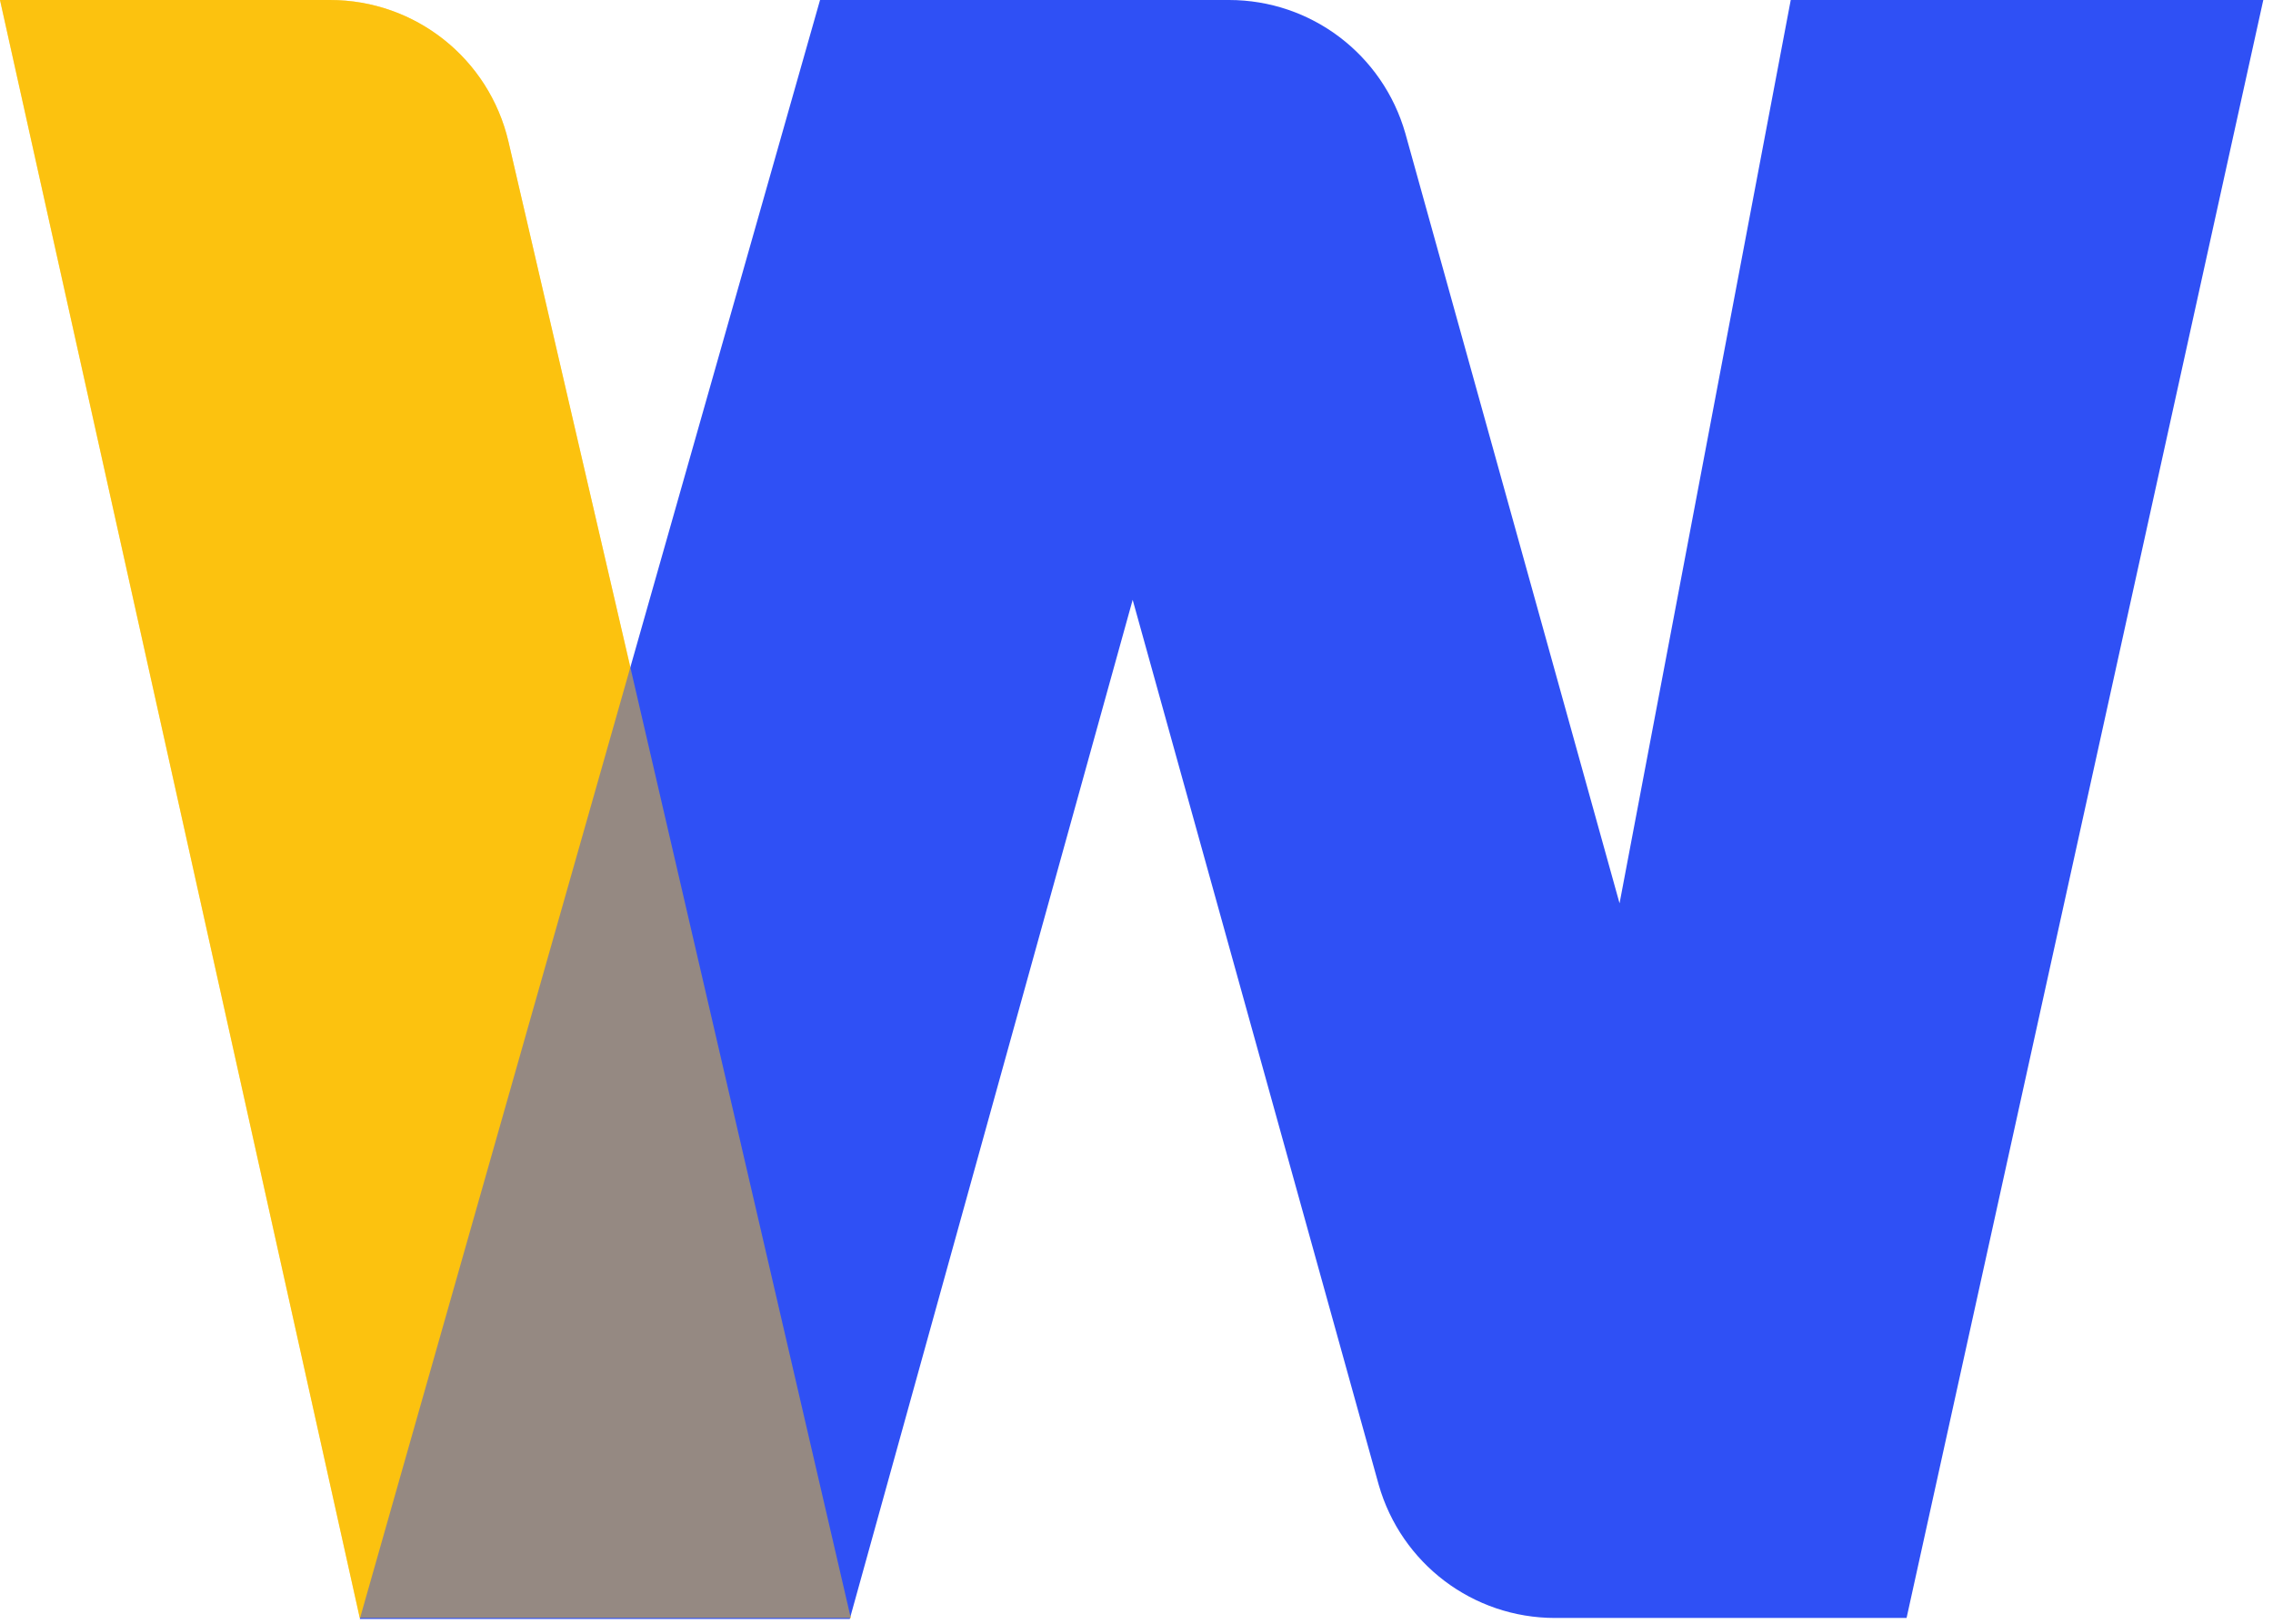 <svg xmlns="http://www.w3.org/2000/svg" width="133" height="95" viewBox="0 0 133 95" fill="none"><path d="M0 0H19.313C24.291 0 28.61 3.419 29.749 8.278L49.782 94.662H21.052L0 0Z" fill="#FCC20F"></path><path d="M47.983 0H71.914C76.712 0 80.91 3.179 82.23 7.799L94.765 52.85L104.782 0H132.432L111.559 94.662H90.987C86.189 94.662 81.99 91.483 80.671 86.864L66.276 35.093L49.722 94.722H21.052L47.983 0Z" fill="#2F50F5"></path><g opacity="0.5"><path d="M0 0H19.313C24.291 0 28.61 3.419 29.749 8.278L49.782 94.662H21.052L0 0Z" fill="#FCC20F"></path></g></svg>